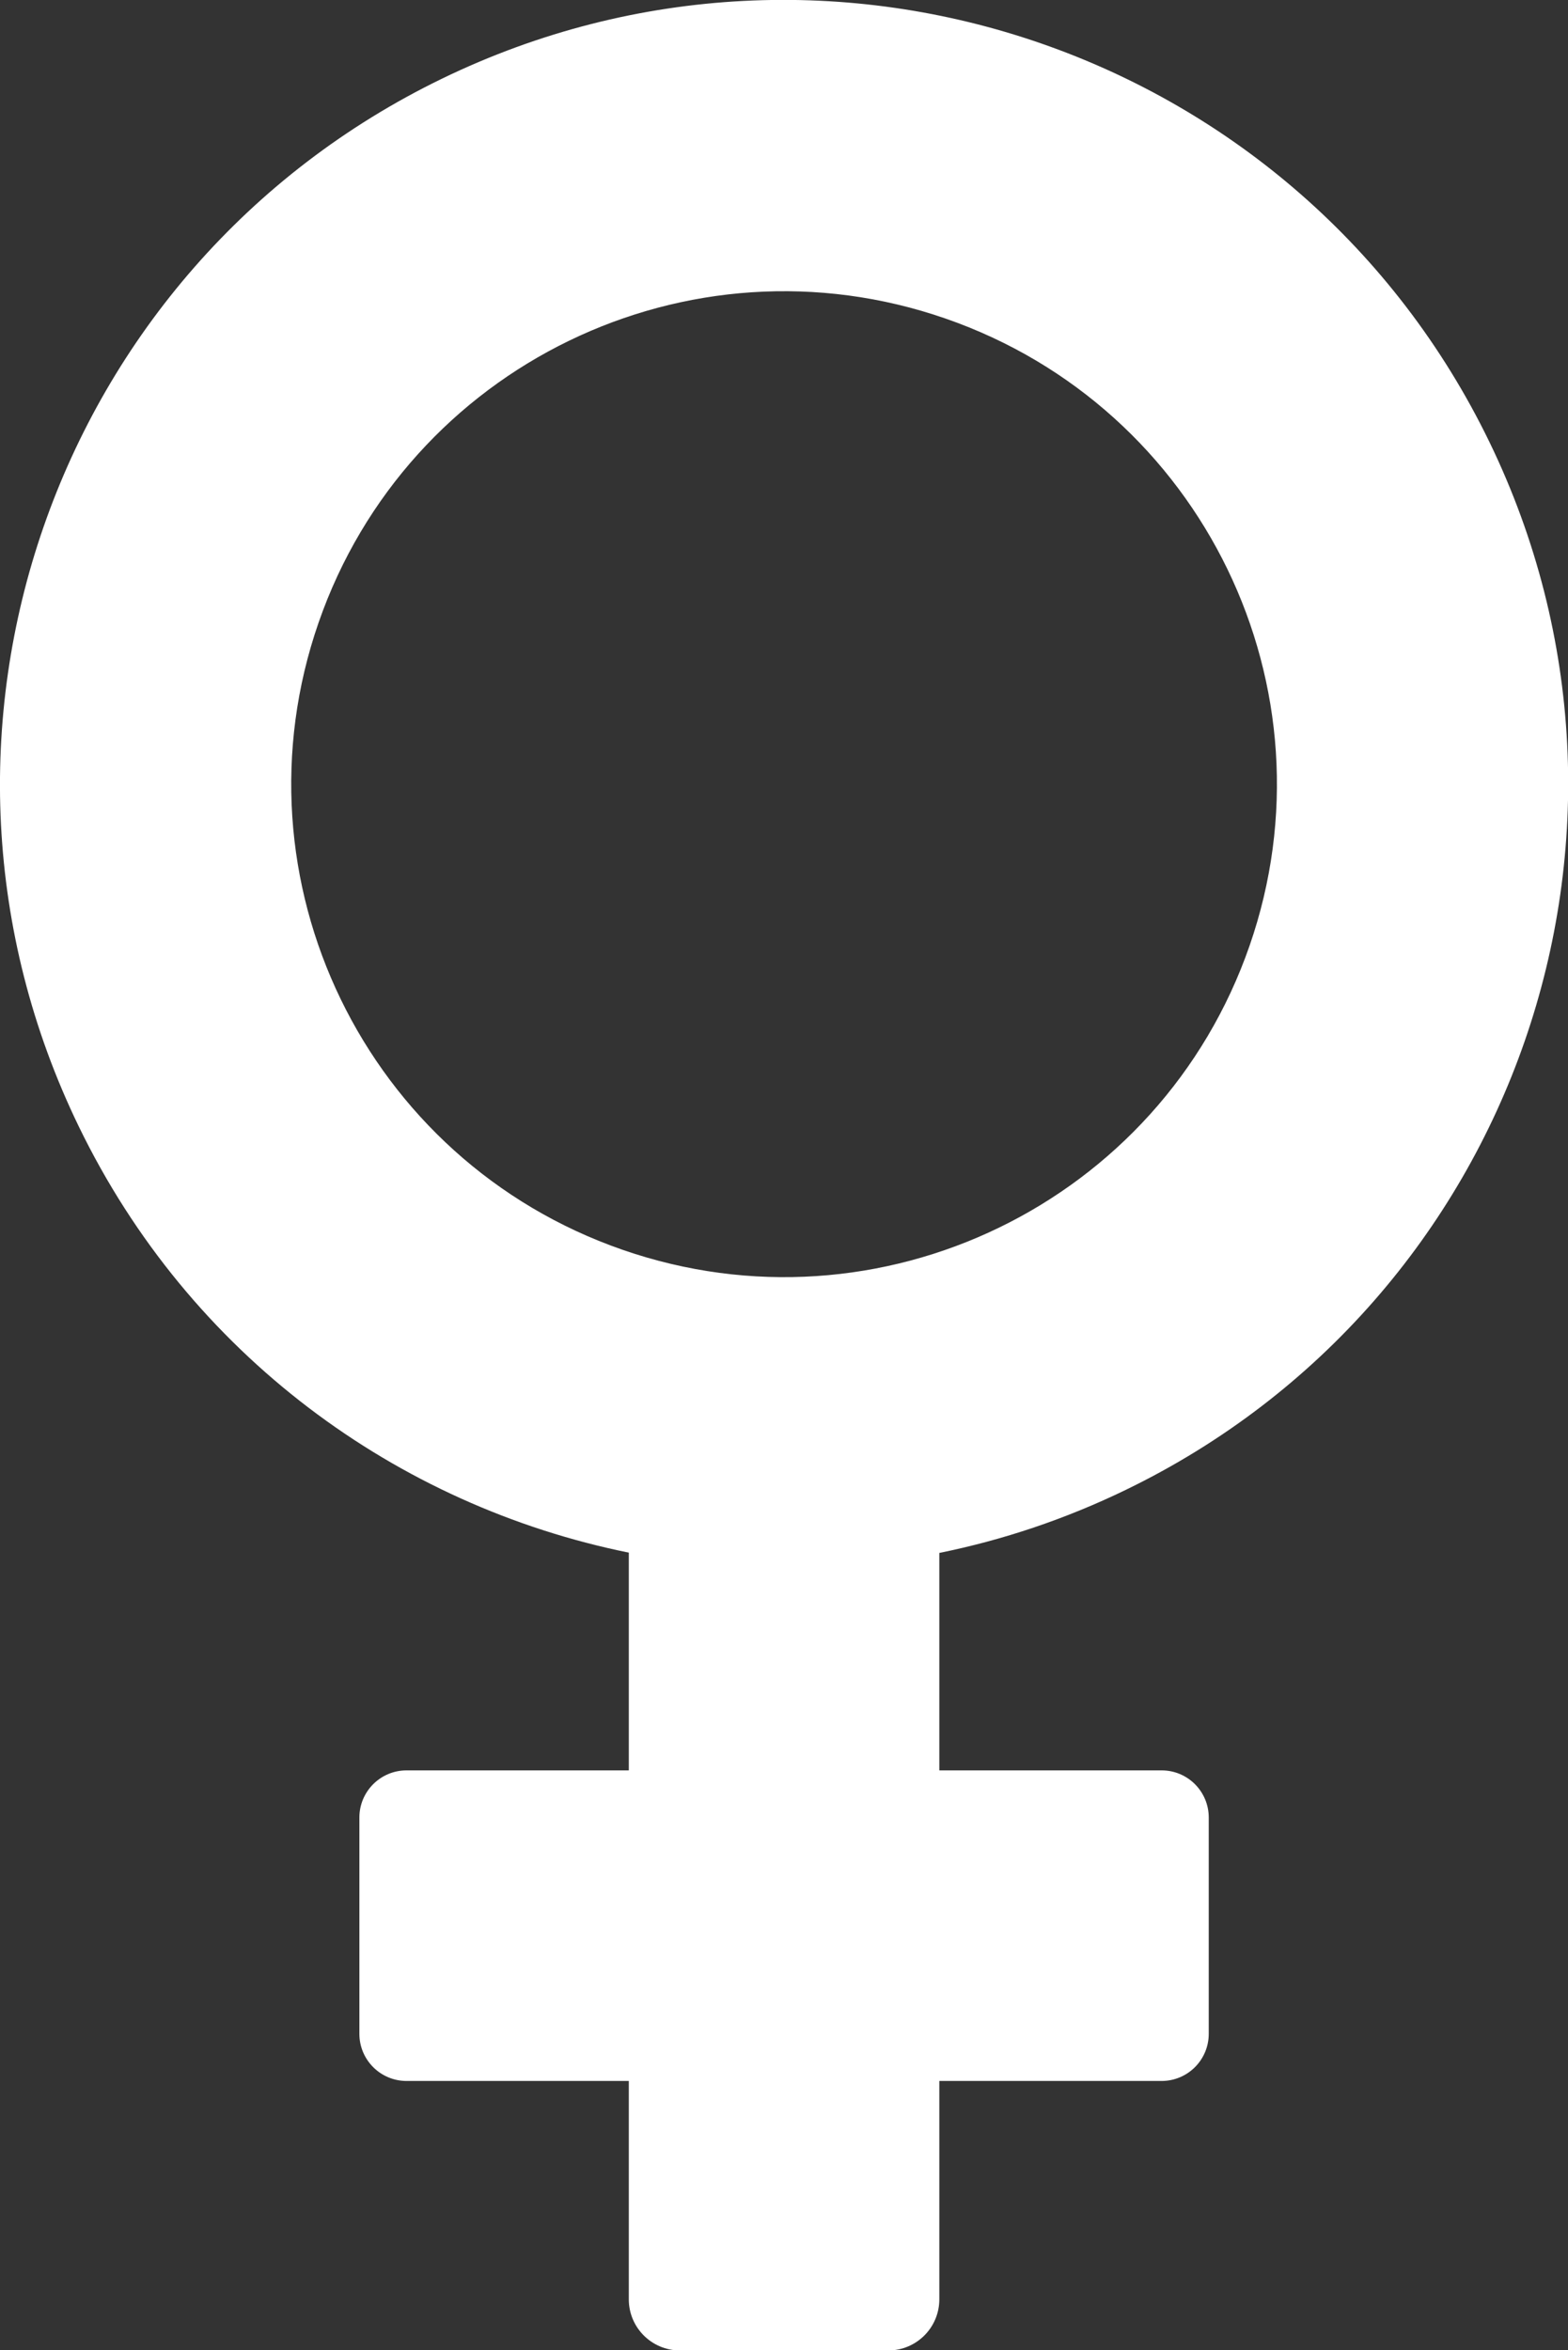 <svg xmlns:inkscape="http://www.inkscape.org/namespaces/inkscape" xmlns:sodipodi="http://sodipodi.sourceforge.net/DTD/sodipodi-0.dtd" xmlns="http://www.w3.org/2000/svg" xmlns:svg="http://www.w3.org/2000/svg" width="49.801mm" height="74.63mm" viewBox="0 0 49.801 74.63" id="svg67" sodipodi:docname="devenir-membre.svg" inkscape:version="1.1 (c68e22c387, 2021-05-23)"><rect x="0" y="0" width="49.801" height="74.63" fill="#333333" stroke="none"/><defs id="defs64"></defs><g inkscape:label="Calque 1" inkscape:groupmode="layer" id="layer1" transform="translate(-123.494,-99.941)"><g id="g42" transform="matrix(0.819,0,0,-0.819,133.612,119.712)" style="fill:#ffffff"><path d="M 0,0 C 3.459,9.97 14.346,15.248 24.316,11.789 34.286,8.329 39.564,-2.557 36.104,-12.527 32.645,-22.497 21.759,-27.775 11.789,-24.316 1.819,-20.857 -3.459,-9.97 0,0 M 31.314,-33.619 C 46.422,-26.295 52.732,-8.11 45.408,6.999 38.083,22.107 19.898,28.416 4.79,21.092 -10.318,13.767 -16.627,-4.418 -9.303,-19.526 -5,-28.403 3.056,-34.238 12.031,-36.058 V -44.5 h -8.62 c -1.009,0 -1.828,-0.818 -1.828,-1.827 v -8.388 c 0,-1.009 0.819,-1.827 1.828,-1.827 h 8.62 v -8.467 c 0,-1.094 0.887,-1.981 1.981,-1.981 h 8.081 c 1.094,0 1.98,0.887 1.98,1.981 v 8.467 h 8.621 c 1.009,0 1.827,0.818 1.827,1.827 v 8.388 c 0,1.009 -0.818,1.827 -1.827,1.827 h -8.621 v 8.431 c 2.454,0.497 4.885,1.307 7.241,2.45" style="fill:#ffffff;fill-opacity:1;fill-rule:nonzero;stroke:none" id="path44"></path></g></g></svg>